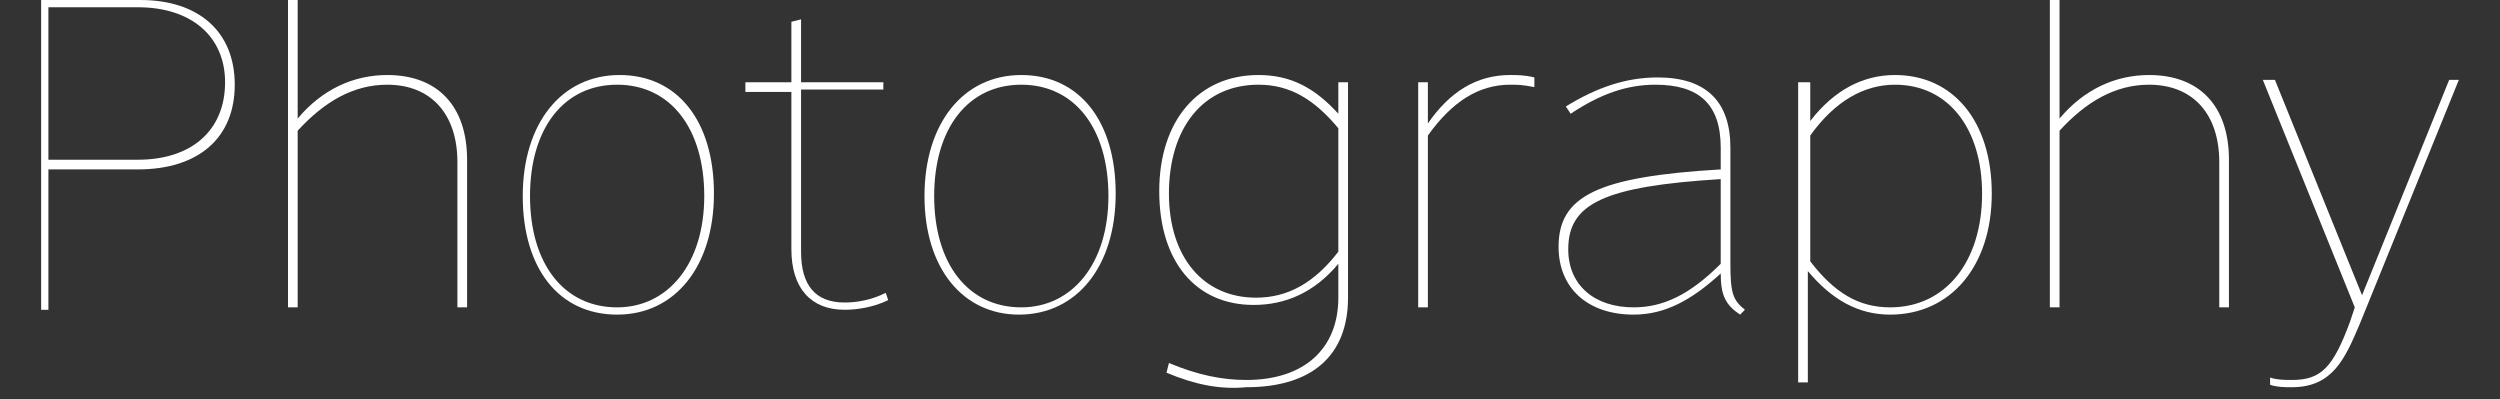 <?xml version="1.0" encoding="utf-8"?>
<!-- Generator: Adobe Illustrator 25.3.1, SVG Export Plug-In . SVG Version: 6.00 Build 0)  -->
<svg version="1.1" id="Layer_1" xmlns="http://www.w3.org/2000/svg" xmlns:xlink="http://www.w3.org/1999/xlink" x="0px" y="0px"
	 viewBox="0 0 103.3 16.5" style="enable-background:new 0 0 103.3 16.5;" xml:space="preserve">
<rect x="0" y="0" width="103.3" height="16.5" fill="#333333" stroke="none"/>
<style type="text/css">
	.st0{fill:#FFFFFF;}
</style>
<g>
	<path class="st0" d="M1.7,12.8V0h4.1c2.4,0,3.9,1.3,3.9,3.5s-1.5,3.5-4,3.5H2v5.8H1.7z M2,6.6h3.7c2.2,0,3.6-1.2,3.6-3.2
		c0-1.9-1.4-3.1-3.6-3.1H2V6.6z"/>
	<path class="st0" d="M11.9,12.8V0h0.4v4.9c1-1.2,2.3-1.8,3.7-1.8c2.1,0,3.3,1.3,3.3,3.5v6.1h-0.4V6.7c0-2-1.1-3.2-2.9-3.2
		c-1.4,0-2.6,0.7-3.7,1.9v7.3H11.9z"/>
	<path class="st0" d="M21.6,8.1c0-3,1.6-5,4-5c2.4,0,3.9,1.9,3.9,4.9c0,3-1.6,5-4,5C23.1,13,21.6,11.1,21.6,8.1z M29.1,8.1
		c0-2.8-1.4-4.6-3.6-4.6c-2.2,0-3.6,1.8-3.6,4.6c0,2.8,1.4,4.6,3.6,4.6C27.6,12.7,29.1,10.9,29.1,8.1z"/>
	<path class="st0" d="M30.8,3.4h1.9V0.9l0.4-0.1v2.6h3.4v0.3h-3.4v6.7c0,1.4,0.6,2.1,1.8,2.1c0.5,0,1.1-0.1,1.7-0.4l0.1,0.3
		c-0.6,0.3-1.3,0.4-1.8,0.4c-1.4,0-2.2-0.9-2.2-2.5V3.8h-1.9V3.4z"/>
	<path class="st0" d="M38.2,8.1c0-3,1.6-5,4-5c2.4,0,3.9,1.9,3.9,4.9c0,3-1.6,5-4,5C39.8,13,38.2,11.1,38.2,8.1z M45.8,8.1
		c0-2.8-1.4-4.6-3.6-4.6c-2.2,0-3.6,1.8-3.6,4.6c0,2.8,1.4,4.6,3.6,4.6C44.3,12.7,45.8,10.9,45.8,8.1z"/>
	<path class="st0" d="M48.2,15.4l0.1-0.4c1.2,0.5,2.2,0.7,3.2,0.7c2.4,0,3.8-1.3,3.8-3.4v-1.4c-1,1.2-2.2,1.7-3.5,1.7
		c-2.4,0-3.9-1.8-3.9-4.7c0-2.9,1.6-4.8,4.1-4.8c1.3,0,2.3,0.5,3.3,1.6V3.4h0.4v8.9c0,2.4-1.5,3.7-4.2,3.7
		C50.4,16.1,49.4,15.9,48.2,15.4z M55.3,10.4V5.3c-1-1.2-2-1.8-3.3-1.8c-2.3,0-3.7,1.8-3.7,4.5c0,2.6,1.4,4.3,3.6,4.3
		C53.2,12.3,54.3,11.7,55.3,10.4z"/>
	<path class="st0" d="M58.6,12.8V3.4h0.4v1.7c0.9-1.3,2-2,3.4-2c0.3,0,0.6,0,1,0.1v0.4c-0.5-0.1-0.7-0.1-1-0.1
		c-1.3,0-2.4,0.7-3.4,2.1v7.1H58.6z"/>
	<path class="st0" d="M64.9,4.7l-0.2-0.3c1.3-0.8,2.5-1.2,3.8-1.2c2,0,3,1,3,2.9v4.8c0,1.2,0.1,1.5,0.6,1.9L71.9,13
		c-0.6-0.4-0.8-0.8-0.8-1.7c-1.2,1.1-2.3,1.7-3.6,1.7c-1.9,0-3.1-1.1-3.1-2.8c0-2.1,1.6-2.9,6.7-3.2V6.1c0-1.8-0.9-2.6-2.7-2.6
		C67.2,3.5,66.1,3.9,64.9,4.7z M71.1,7.4c-4.8,0.3-6.3,1-6.3,2.9c0,1.5,1.1,2.4,2.7,2.4c1.2,0,2.3-0.5,3.6-1.8V7.4z"/>
	<path class="st0" d="M74.8,3.4v1.6c1-1.3,2.2-1.9,3.5-1.9c2.4,0,4,1.9,4,4.9c0,3-1.7,5-4.2,5c-1.3,0-2.4-0.6-3.4-1.8v4.6h-0.4V3.4
		H74.8z M74.8,5.6v5.2c1,1.3,2,1.9,3.3,1.9c2.3,0,3.8-1.9,3.8-4.7c0-2.7-1.4-4.5-3.6-4.5C77,3.5,75.8,4.2,74.8,5.6z"/>
	<path class="st0" d="M84.7,12.8V0h0.4v4.9c1-1.2,2.3-1.8,3.7-1.8c2.1,0,3.3,1.3,3.3,3.5v6.1h-0.4V6.7c0-2-1.1-3.2-2.9-3.2
		c-1.4,0-2.6,0.7-3.7,1.9v7.3H84.7z"/>
	<path class="st0" d="M93.8,15.6c0.3,0.1,0.6,0.1,0.9,0.1c1.2,0,1.7-0.5,2.4-2.4l0.2-0.6l-3.8-9.4H94l3.6,8.9h0l3.6-8.9h0.4
		l-4.1,10.1c-0.6,1.4-1.1,2.6-2.8,2.6c-0.3,0-0.6,0-0.9-0.1L93.8,15.6z"/>
</g>
</svg>

